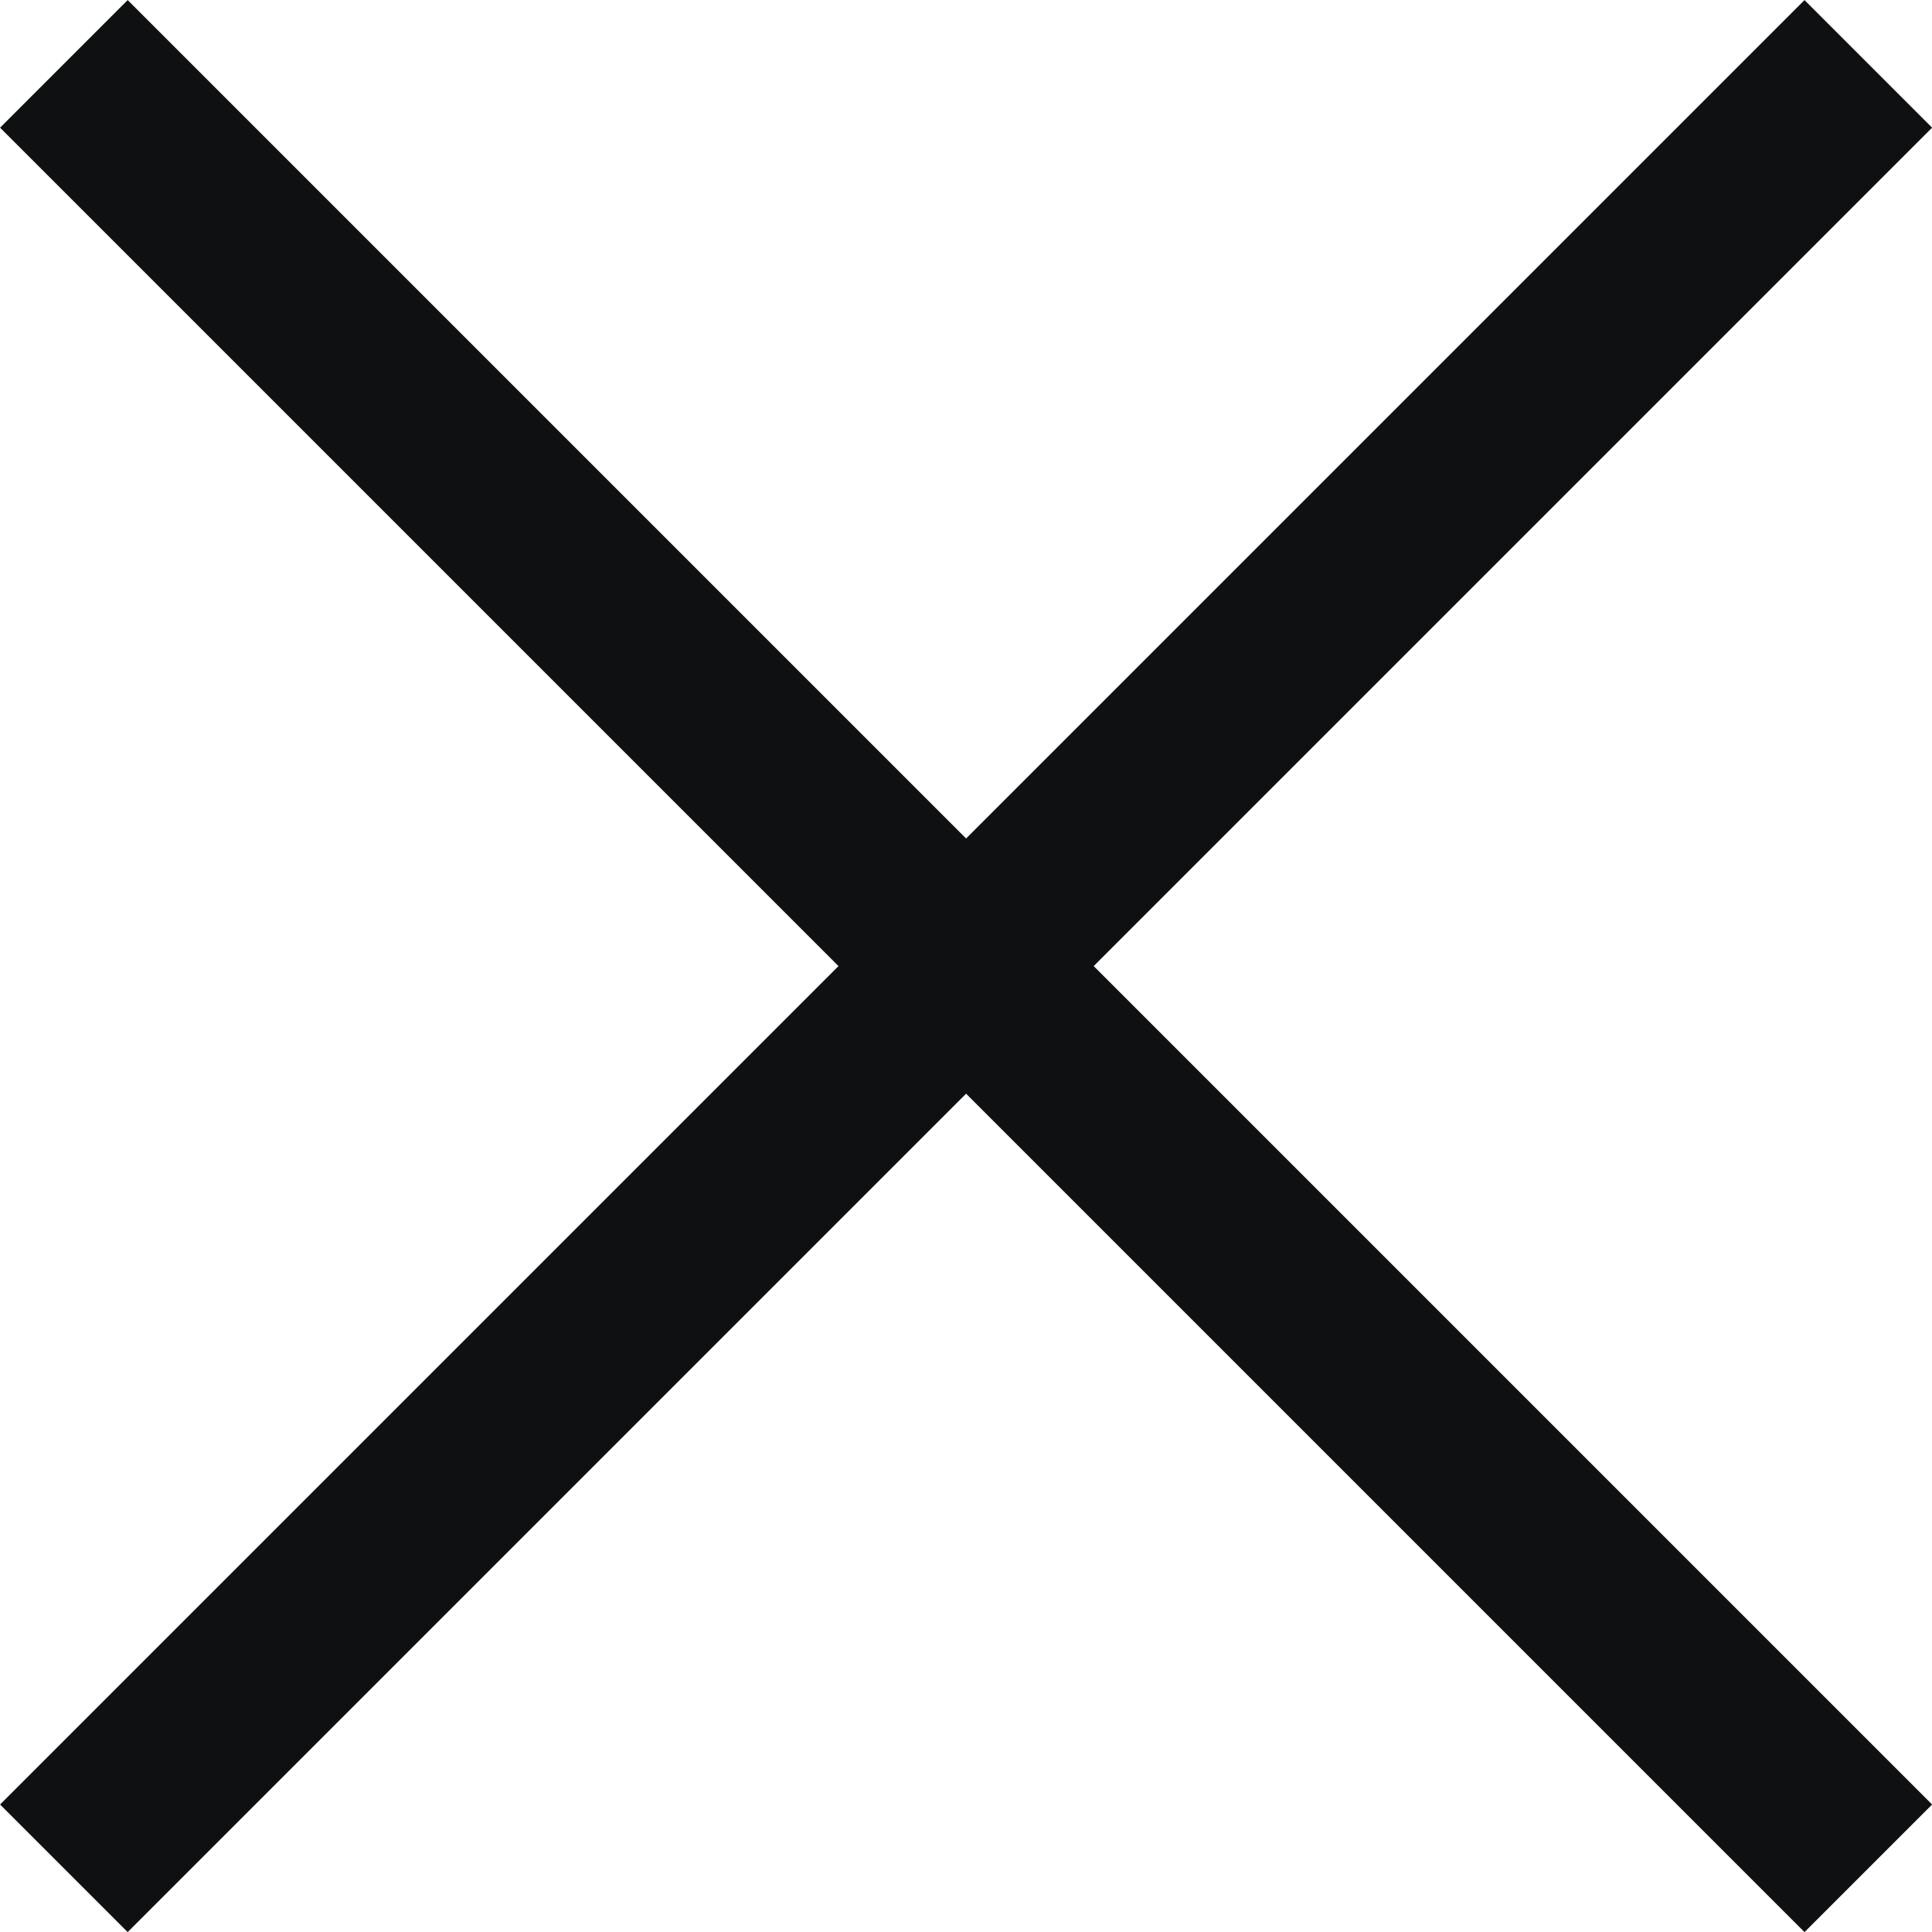<svg xmlns="http://www.w3.org/2000/svg" width="10.707" height="10.707" viewBox="0 0 10.707 10.707">
  <g id="icon-cross" transform="translate(0.354 0.354)">
    <line id="Line" x2="10" y2="10" fill="none" stroke="#0e1011" stroke-width="1"/>
    <line id="Line-2" data-name="Line" x1="10" y2="10" fill="none" stroke="#0e1011" stroke-width="1"/>
  </g>
</svg>
